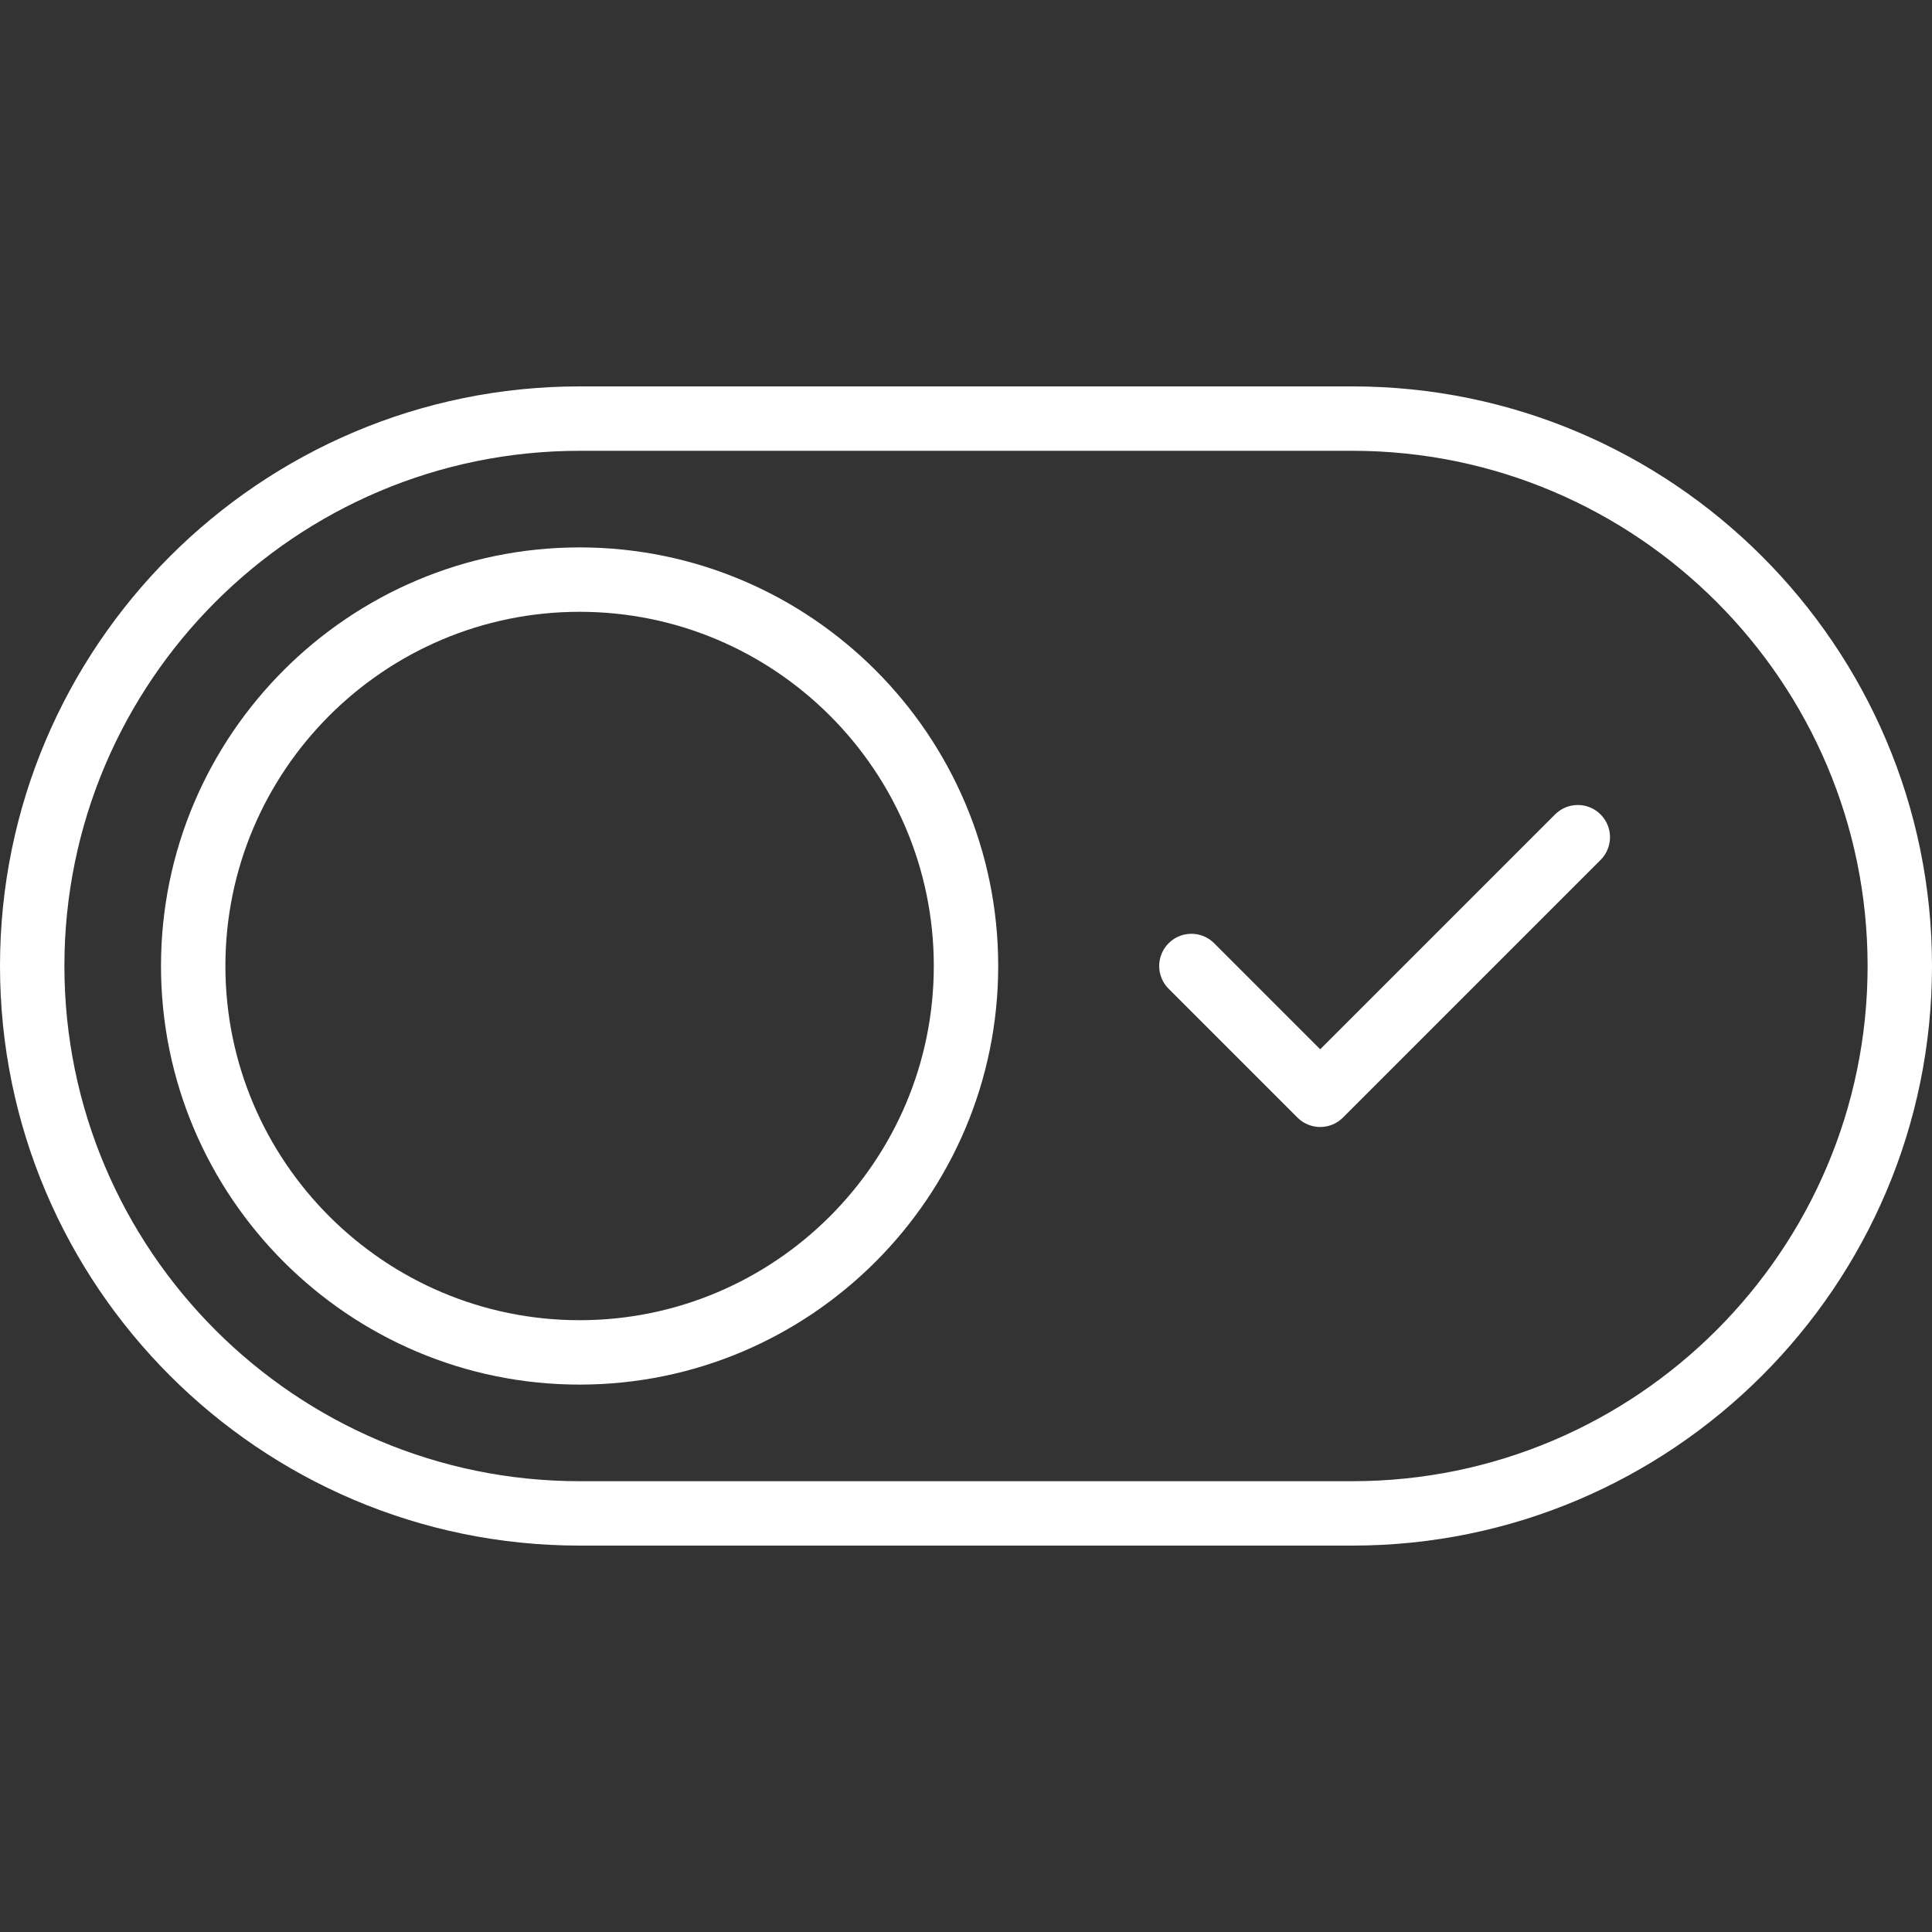 <?xml version="1.0" encoding="iso-8859-1"?>
<!-- Generator: Adobe Illustrator 19.0.0, SVG Export Plug-In . SVG Version: 6.00 Build 0)  -->
<svg xmlns="http://www.w3.org/2000/svg" xmlns:xlink="http://www.w3.org/1999/xlink" version="1.1" id="Capa_1" x="0px" y="0px" viewBox="0 0 60 60" style="enable-background:new 0 0 60 60;" xml:space="preserve" width="512px" height="512px">
<rect x="0" y="0" width="60" height="60" fill="#333333" stroke="none"/>
<g>
	<path d="M42,12H18C8.075,12,0,20.075,0,30s8.075,18,18,18h24c9.925,0,18-8.075,18-18S51.925,12,42,12z M42,46H18   C9.178,46,2,38.822,2,30s7.178-16,16-16h24c8.822,0,16,7.178,16,16S50.822,46,42,46z" fill="#FFFFFF"/>
	<path d="M18,17c-7.168,0-13,5.832-13,13s5.832,13,13,13s13-5.832,13-13S25.168,17,18,17z M18,41c-6.065,0-11-4.935-11-11   s4.935-11,11-11s11,4.935,11,11S24.065,41,18,41z" fill="#FFFFFF"/>
	<path d="M48.293,25.293L41,32.586l-3.293-3.293c-0.391-0.391-1.023-0.391-1.414,0s-0.391,1.023,0,1.414l4,4   C40.488,34.902,40.744,35,41,35s0.512-0.098,0.707-0.293l8-8c0.391-0.391,0.391-1.023,0-1.414S48.684,24.902,48.293,25.293z" fill="#FFFFFF"/>
</g>
<g>
</g>
<g>
</g>
<g>
</g>
<g>
</g>
<g>
</g>
<g>
</g>
<g>
</g>
<g>
</g>
<g>
</g>
<g>
</g>
<g>
</g>
<g>
</g>
<g>
</g>
<g>
</g>
<g>
</g>
</svg>
